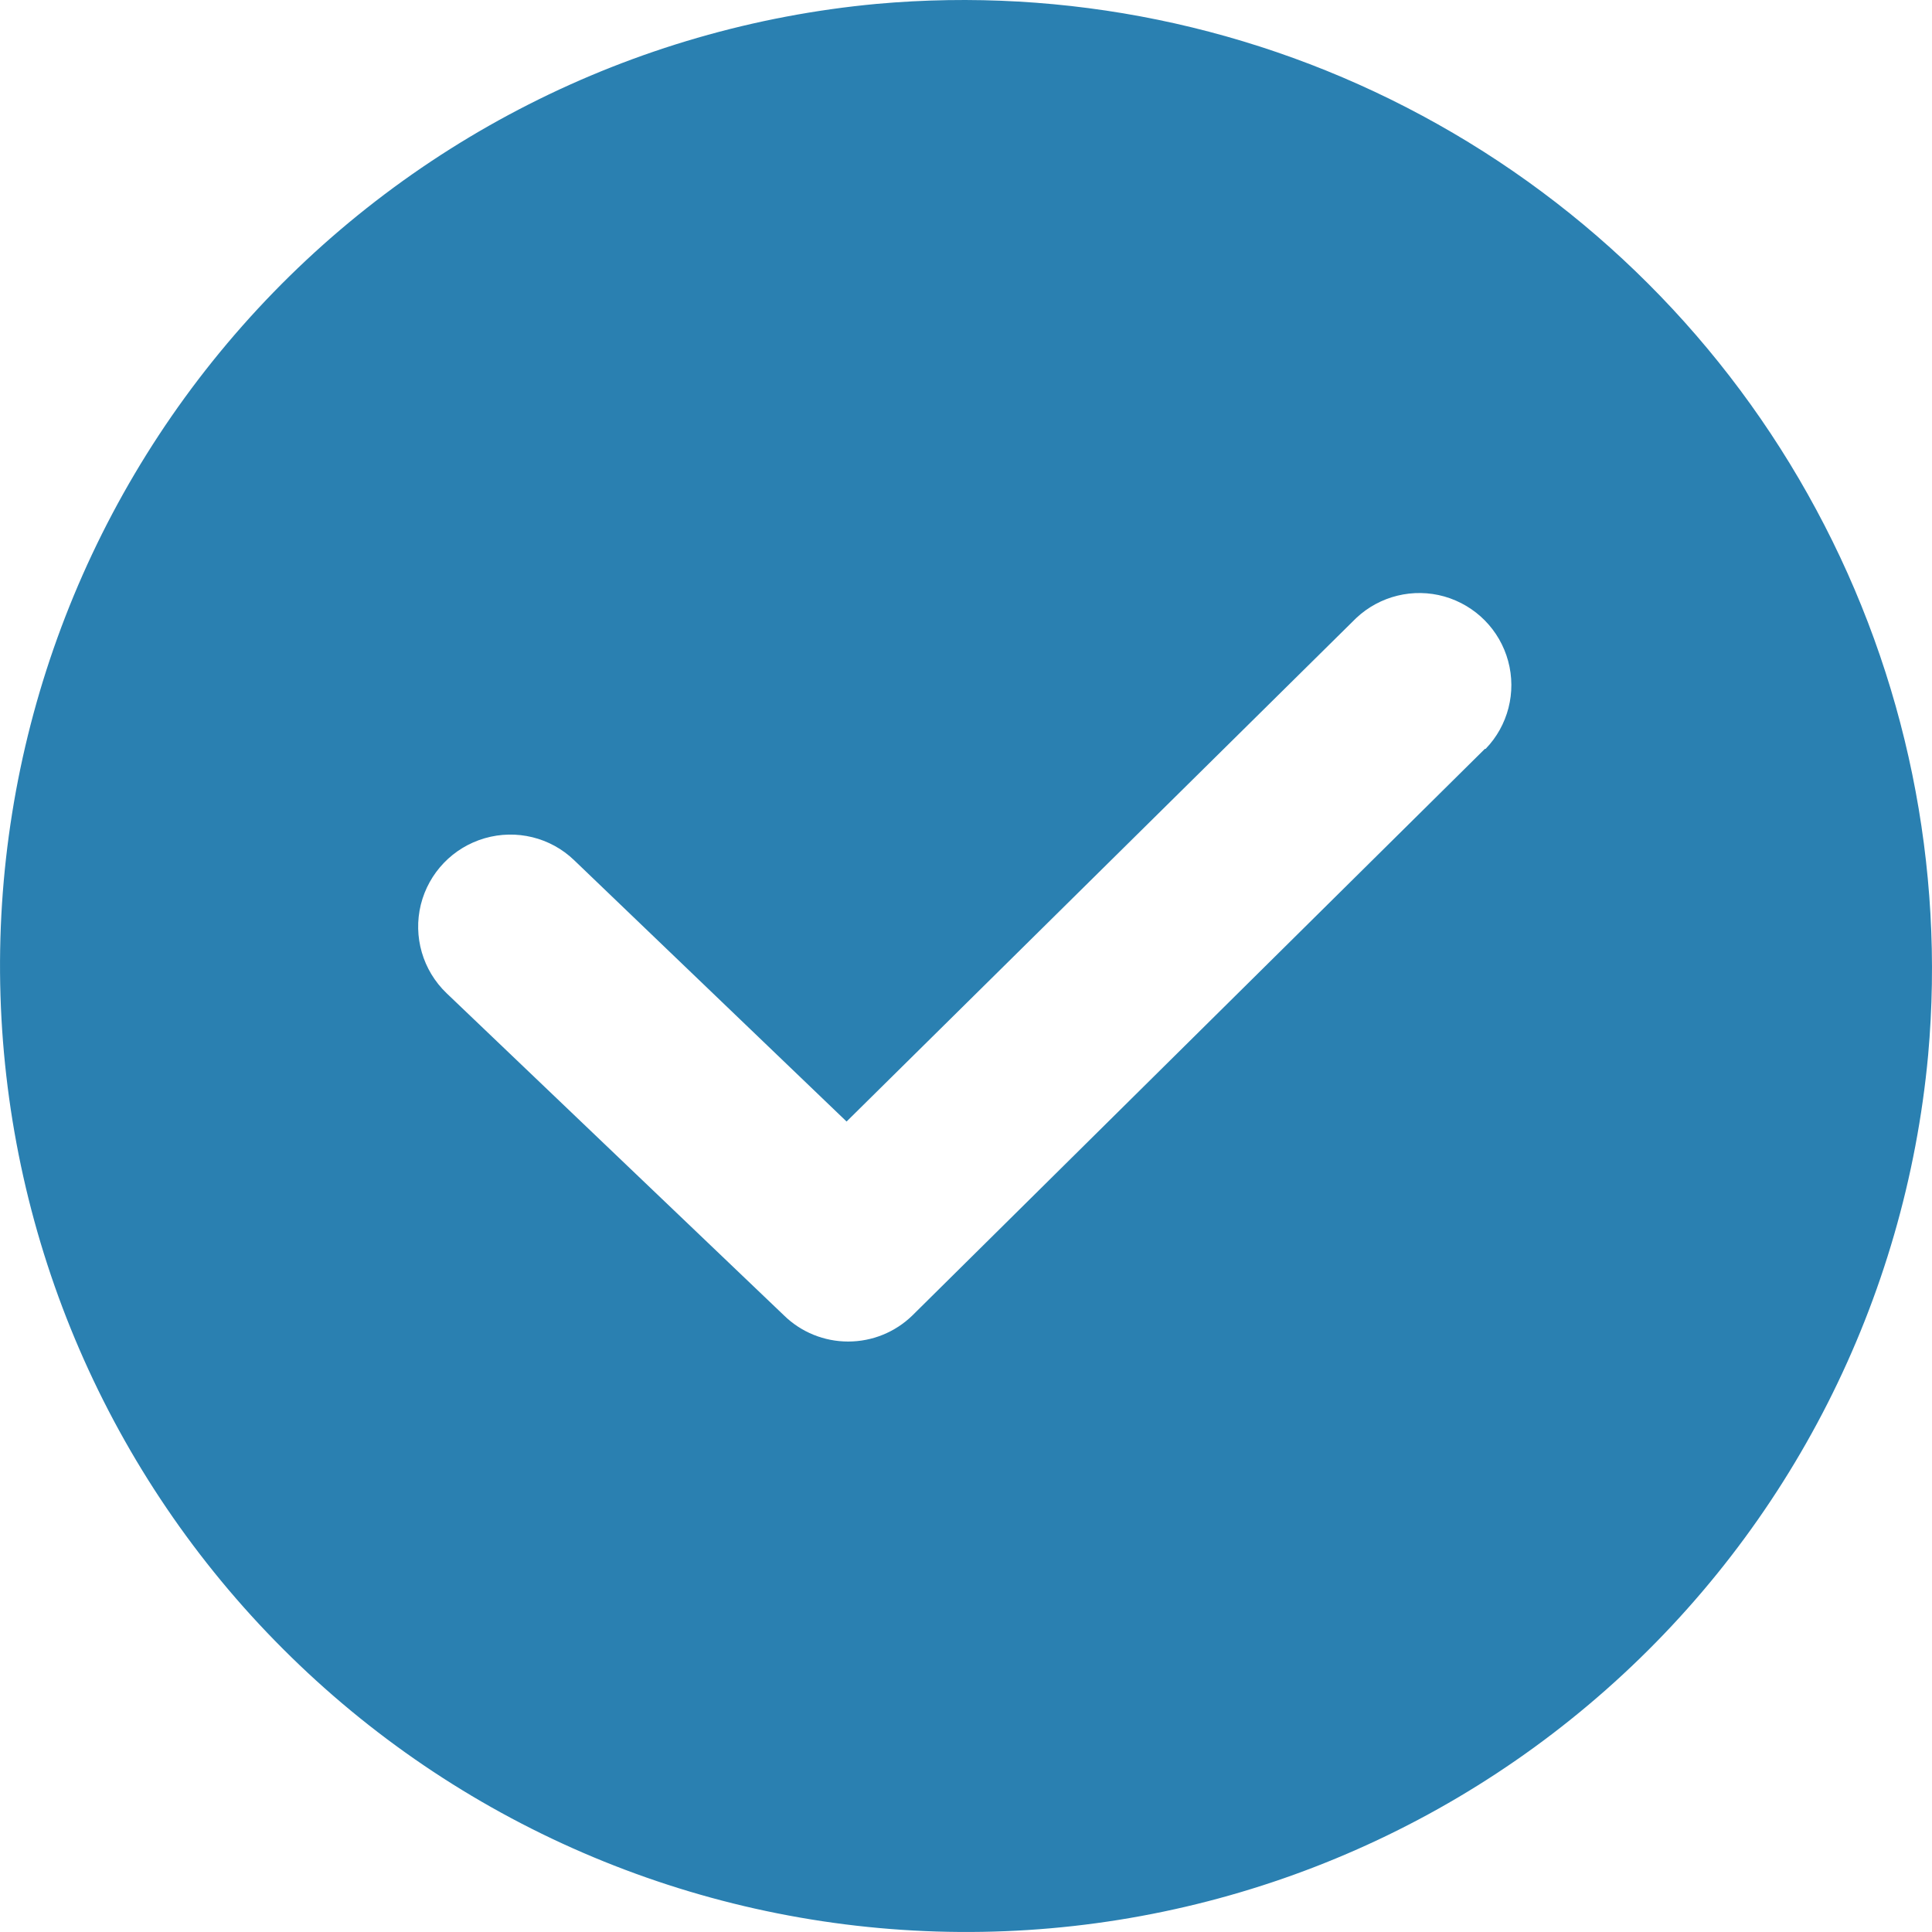 <svg width="16" height="16" viewBox="0 0 16 16" fill="none" xmlns="http://www.w3.org/2000/svg">
<path d="M7.262 0.032C5.234 0.22 3.354 1.174 2.006 2.7C0.657 4.227 -0.059 6.21 0.004 8.245C0.067 10.281 0.903 12.216 2.344 13.656C3.784 15.097 5.719 15.933 7.755 15.996C9.79 16.059 11.774 15.343 13.3 13.994C14.826 12.646 15.78 10.766 15.968 8.738C16.108 7.174 15.786 5.603 15.041 4.22C14.297 2.837 13.163 1.703 11.78 0.959C10.397 0.214 8.826 -0.108 7.262 0.032L7.262 0.032ZM12.297 6.202L7.556 10.894C7.413 11.033 7.223 11.11 7.024 11.11C6.826 11.11 6.635 11.033 6.493 10.894L3.698 8.225C3.501 8.036 3.42 7.757 3.485 7.492C3.551 7.227 3.752 7.018 4.014 6.942C4.276 6.866 4.559 6.935 4.755 7.124L7.011 9.288L11.232 5.118C11.427 4.935 11.704 4.867 11.962 4.94C12.22 5.014 12.42 5.216 12.49 5.475C12.56 5.733 12.489 6.01 12.303 6.202L12.297 6.202Z" fill="#2A80B1"/>
</svg>
